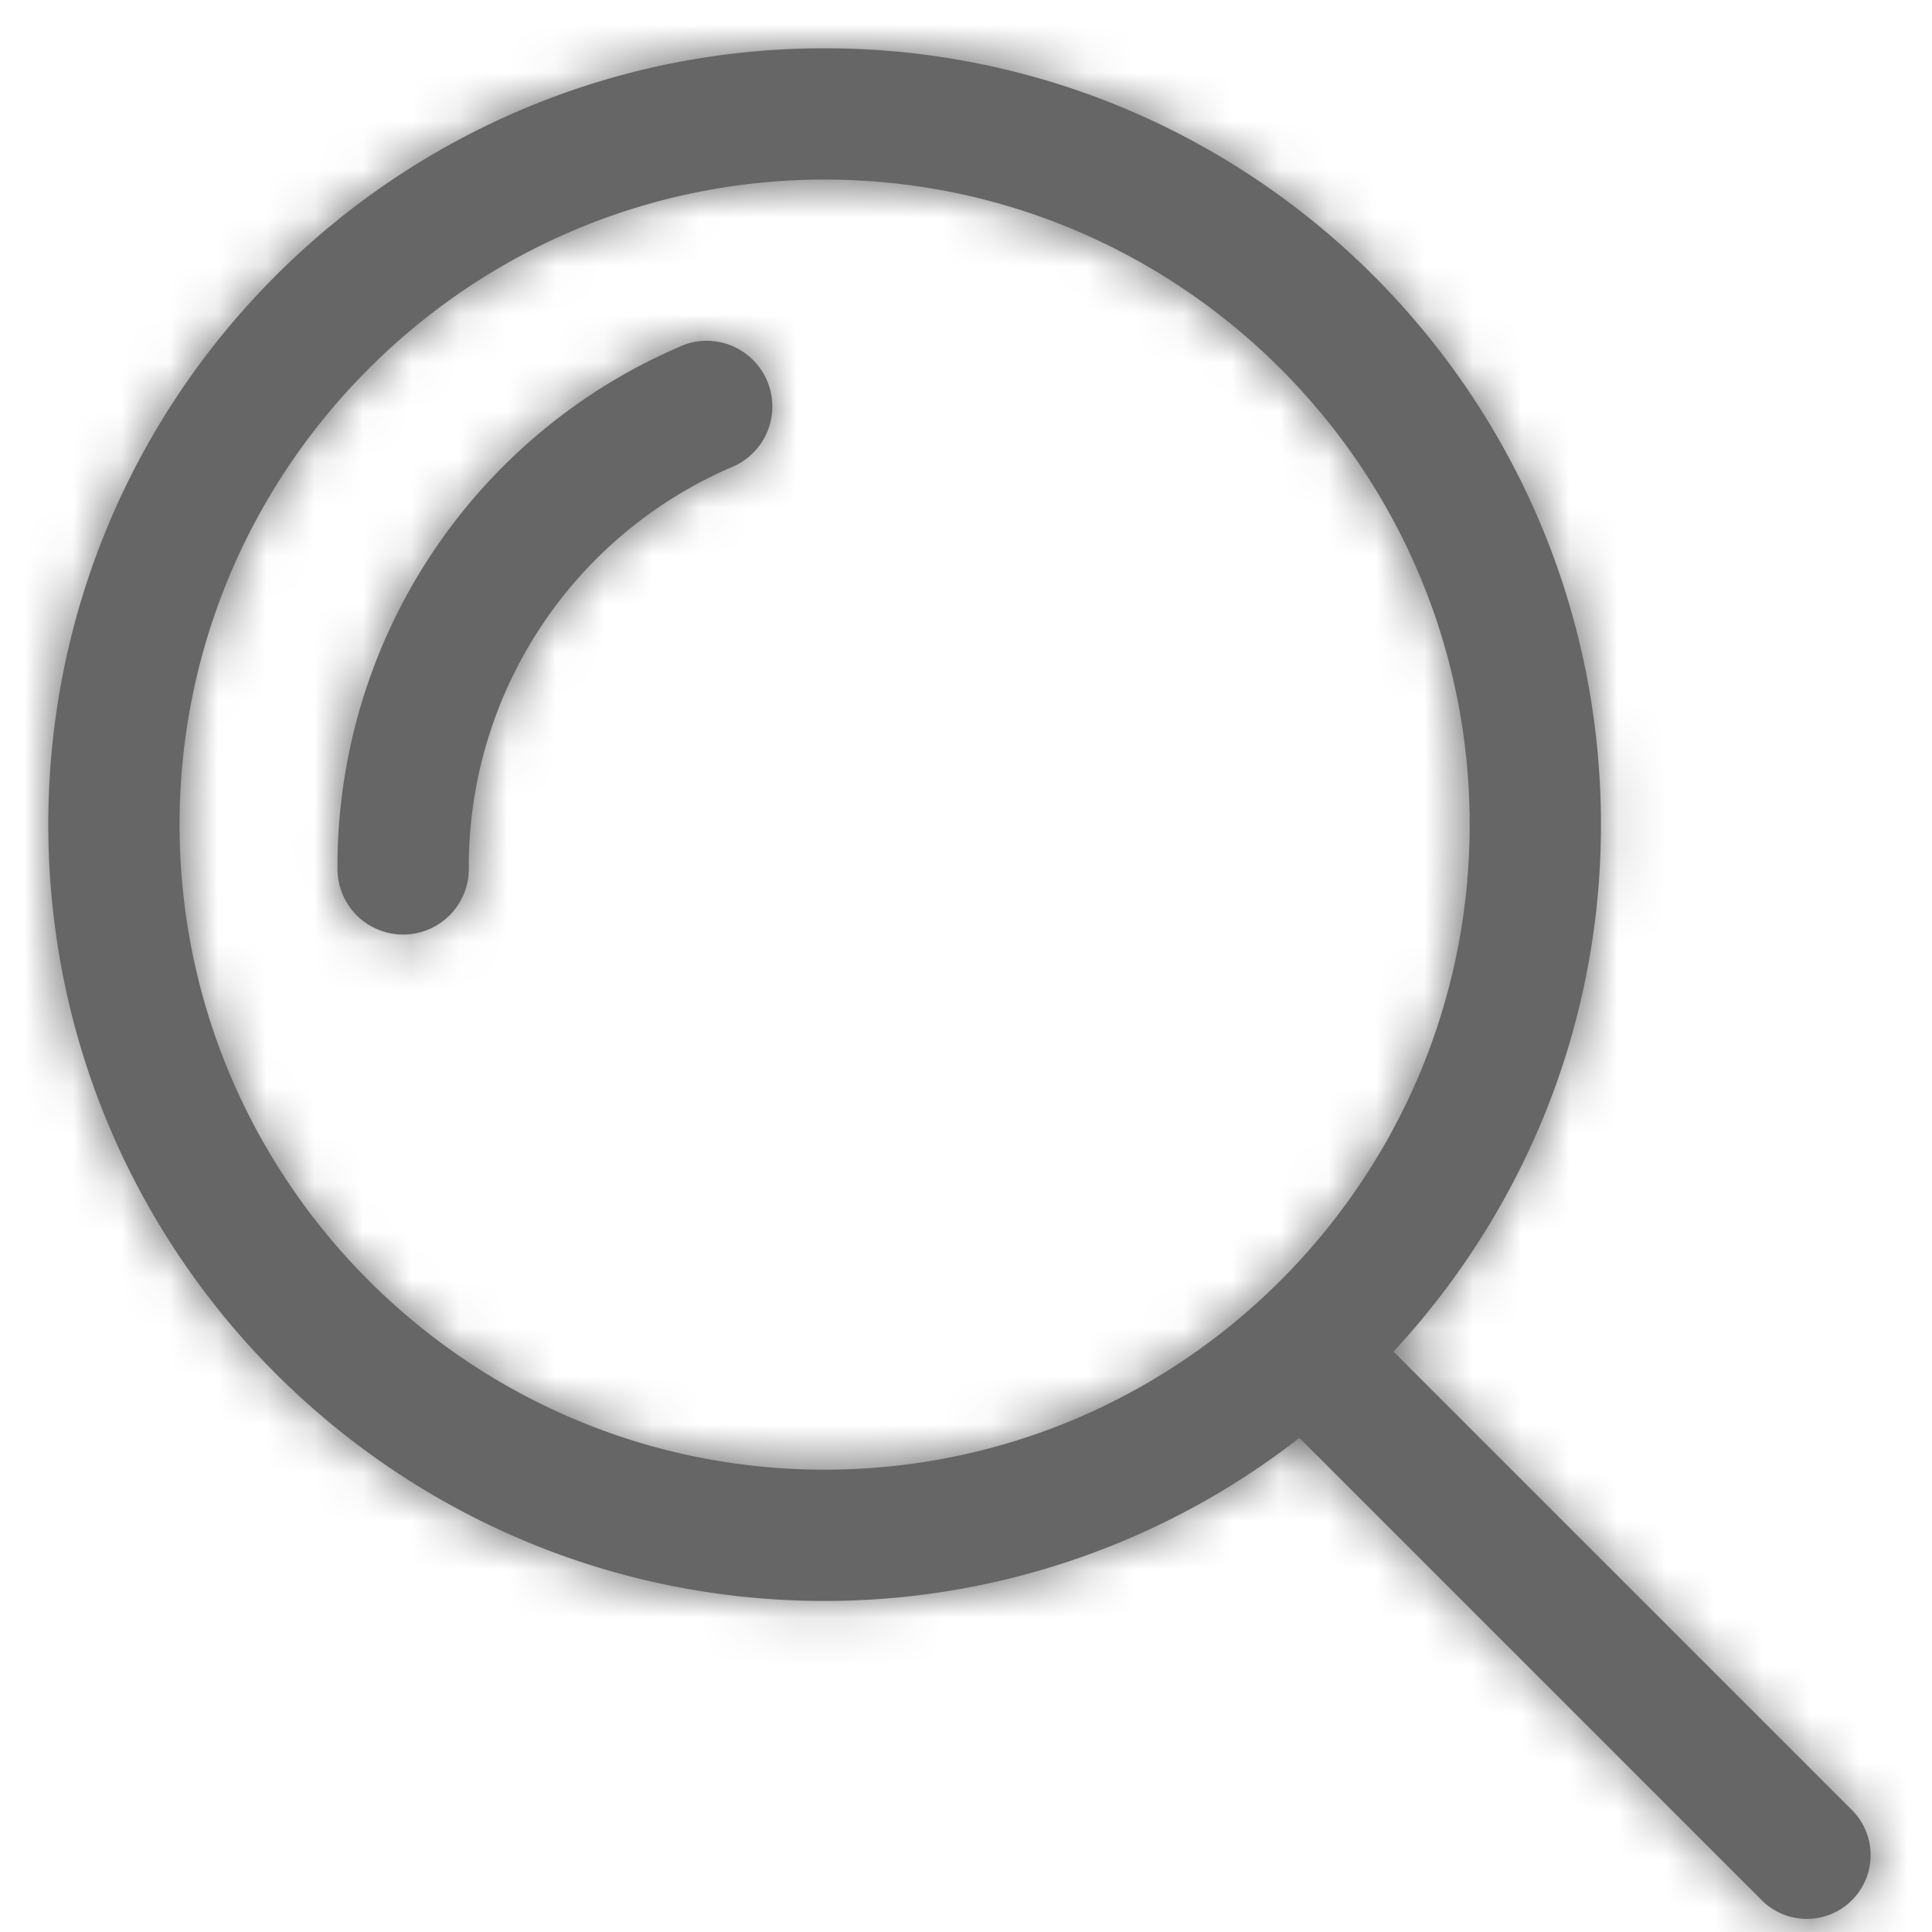 <svg xmlns="http://www.w3.org/2000/svg" xmlns:xlink="http://www.w3.org/1999/xlink" width="40" height="40" viewBox="0 0 40 40"><defs><path id="a" d="M3.718 17.073c0-7.364 5.99-13.355 13.354-13.355 7.365 0 13.356 5.991 13.356 13.355 0 7.364-5.991 13.355-13.356 13.355-7.363 0-13.354-5.991-13.354-13.355m34.624 20.401a1.32 1.32 0 0 1-1.867 1.868l-9.572-9.572a15.987 15.987 0 0 1-9.831 3.376C8.197 33.146 1 25.949 1 17.073 1 8.196 8.197 1 17.072 1c8.877 0 16.074 7.196 16.074 16.073 0 4.217-1.638 8.043-4.295 10.911l9.49 9.49zm-24.19-30.33a11.714 11.714 0 0 0-7.165 10.808 1.36 1.36 0 1 0 2.719 0 9 9 0 0 1 5.504-8.306 1.36 1.36 0 0 0-1.059-2.503z"/></defs><g fill="#666" fill-rule="evenodd"><mask id="b" fill="#fff"><use xlink:href="#a"/></mask><use xlink:href="#a"/><g mask="url(#b)"><path d="M0 0h40v40H0z"/></g></g></svg>
